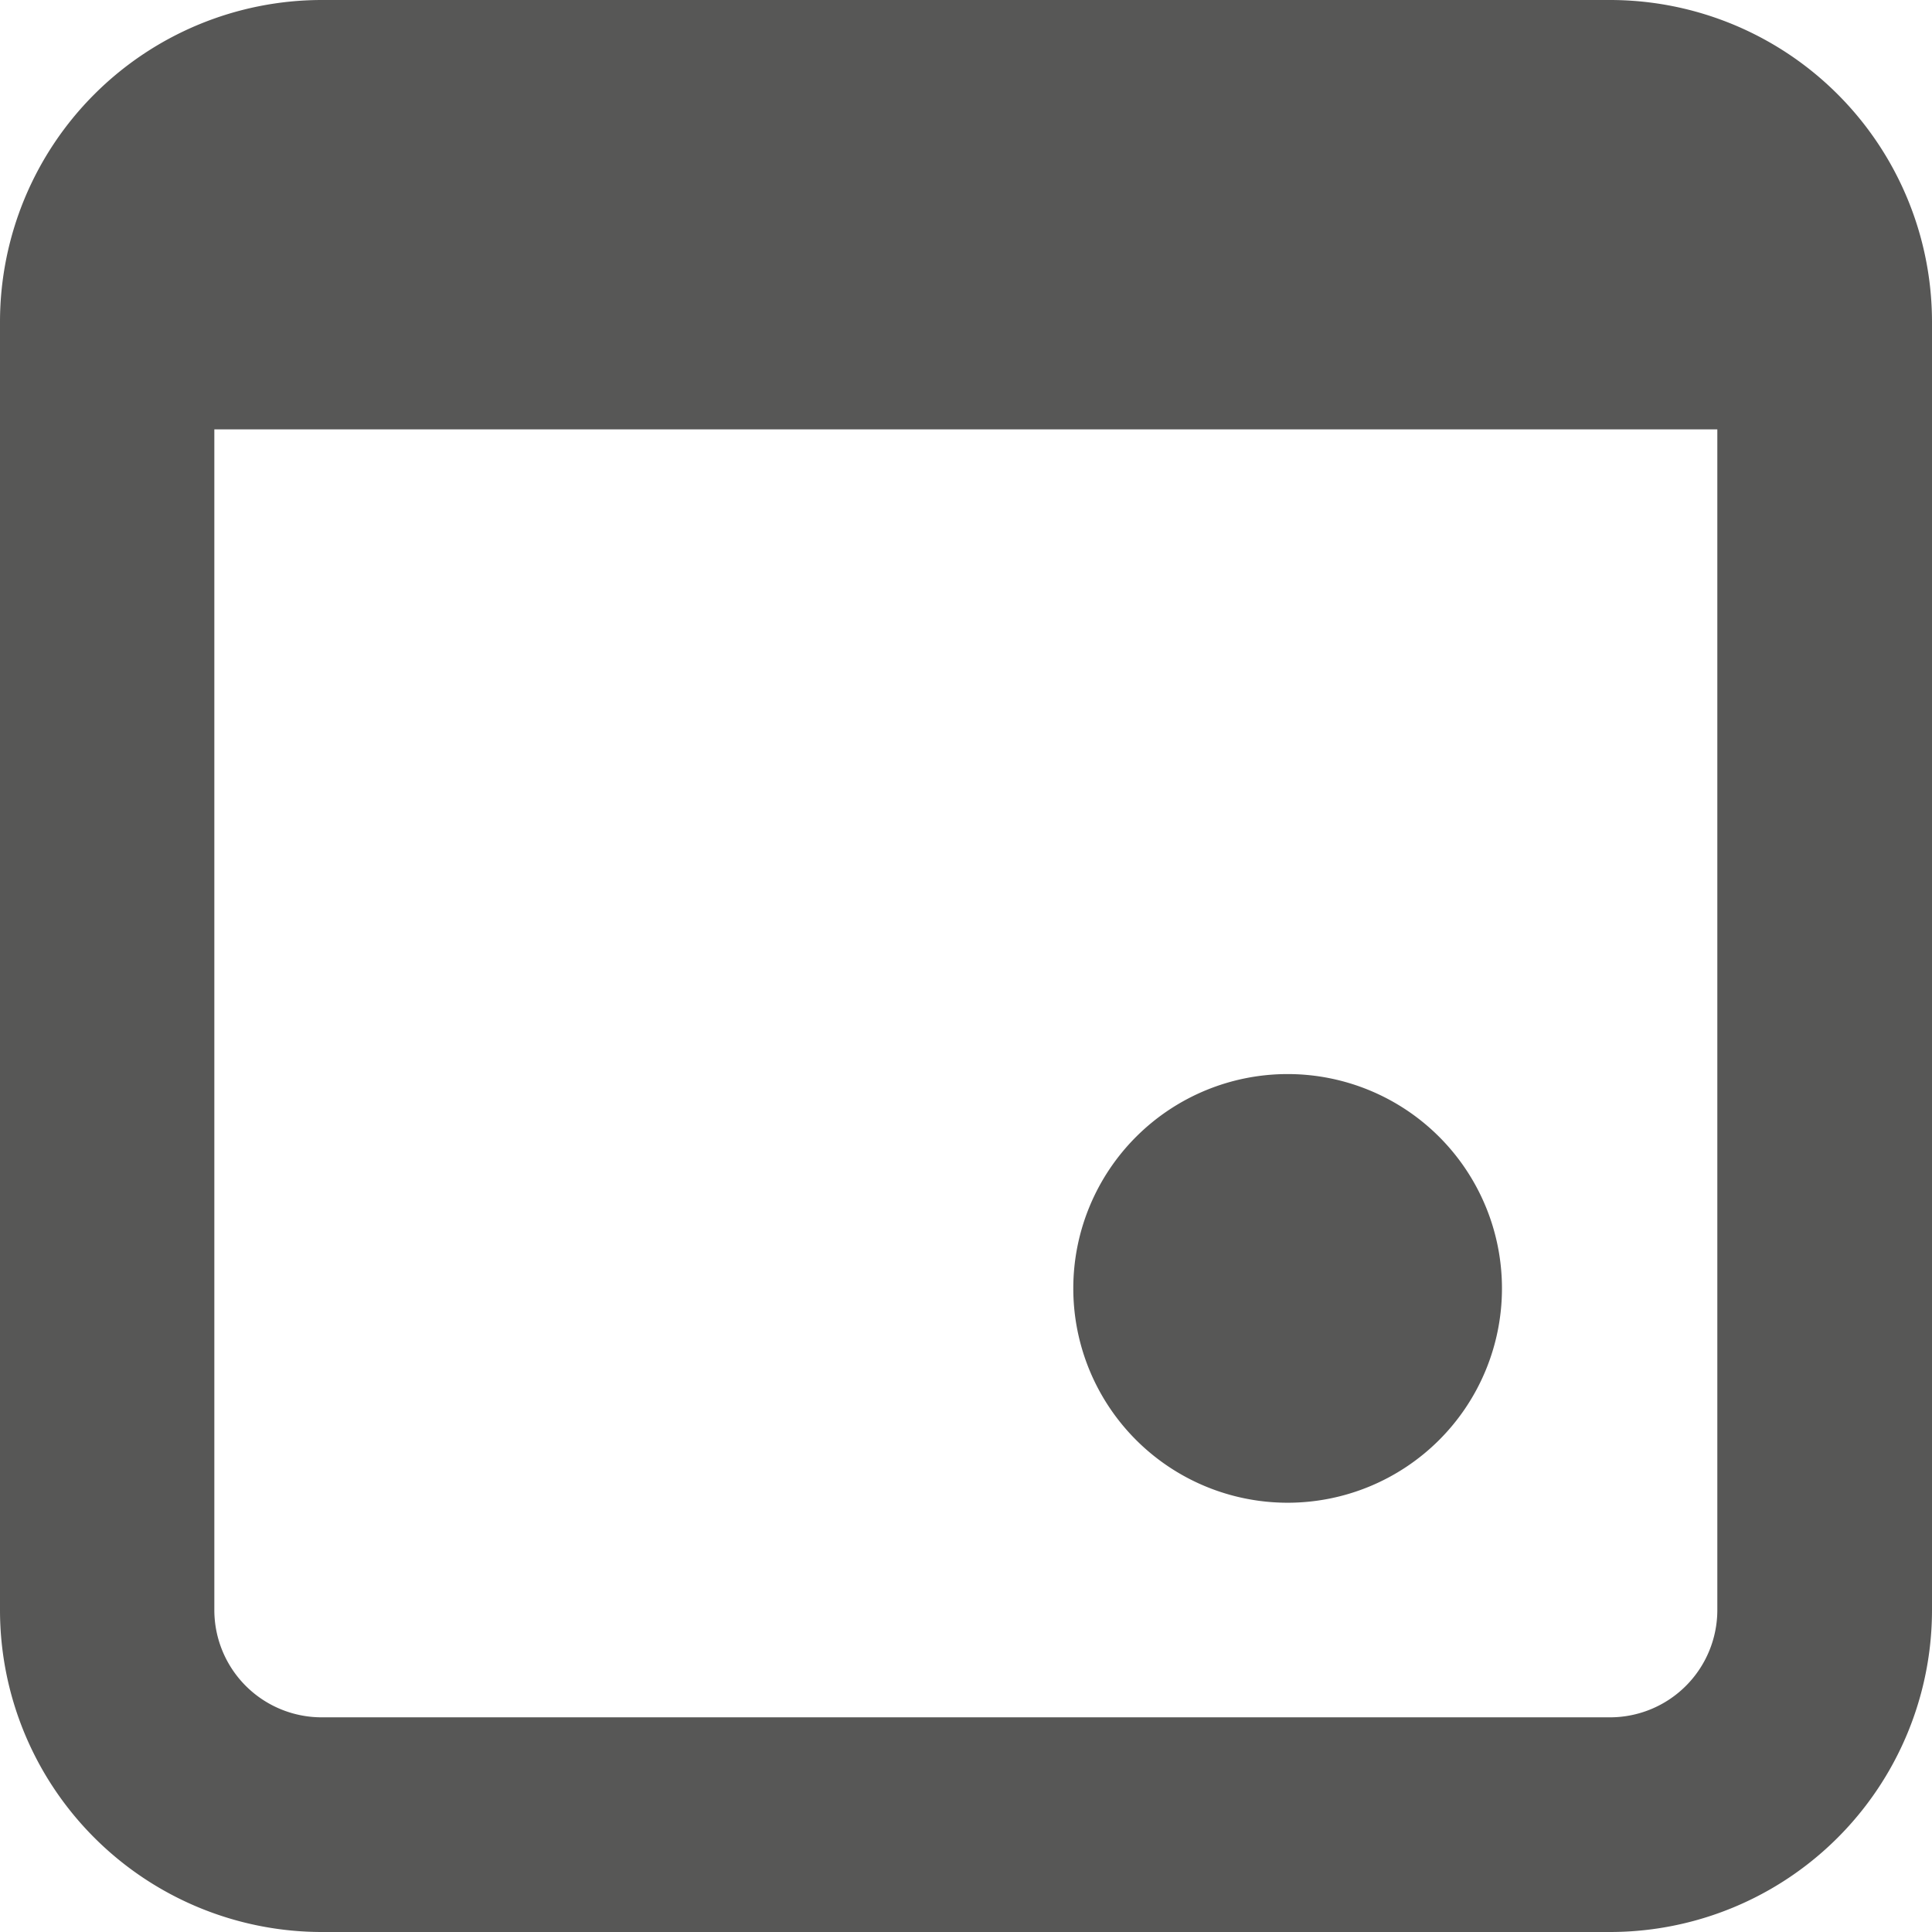 <svg xmlns="http://www.w3.org/2000/svg" width="22.535" height="22.535" viewBox="0 0 22.535 22.535">
  <g id="Raggruppa_278" data-name="Raggruppa 278" transform="translate(-250.503 -1869.62)">
    <path id="Tracciato_204" data-name="Tracciato 204" d="M15.5,18.008A2.5,2.5,0,1,0,13,15.5,2.5,2.5,0,0,0,15.5,18.008Z" transform="translate(250.022 1869.14)" fill="#575756"/>
    <path id="Tracciato_205" data-name="Tracciato 205" d="M6.756,3A3.756,3.756,0,0,0,3,6.756V21.779a3.756,3.756,0,0,0,3.756,3.756H21.779a3.756,3.756,0,0,0,3.756-3.756V6.756A3.756,3.756,0,0,0,21.779,3ZM5.5,21.779V8.008H23.031V21.779a1.252,1.252,0,0,1-1.252,1.252H6.756A1.252,1.252,0,0,1,5.5,21.779Z" transform="translate(247.503 1866.62)" fill="#575756" fill-rule="evenodd"/>
  </g>
</svg>
